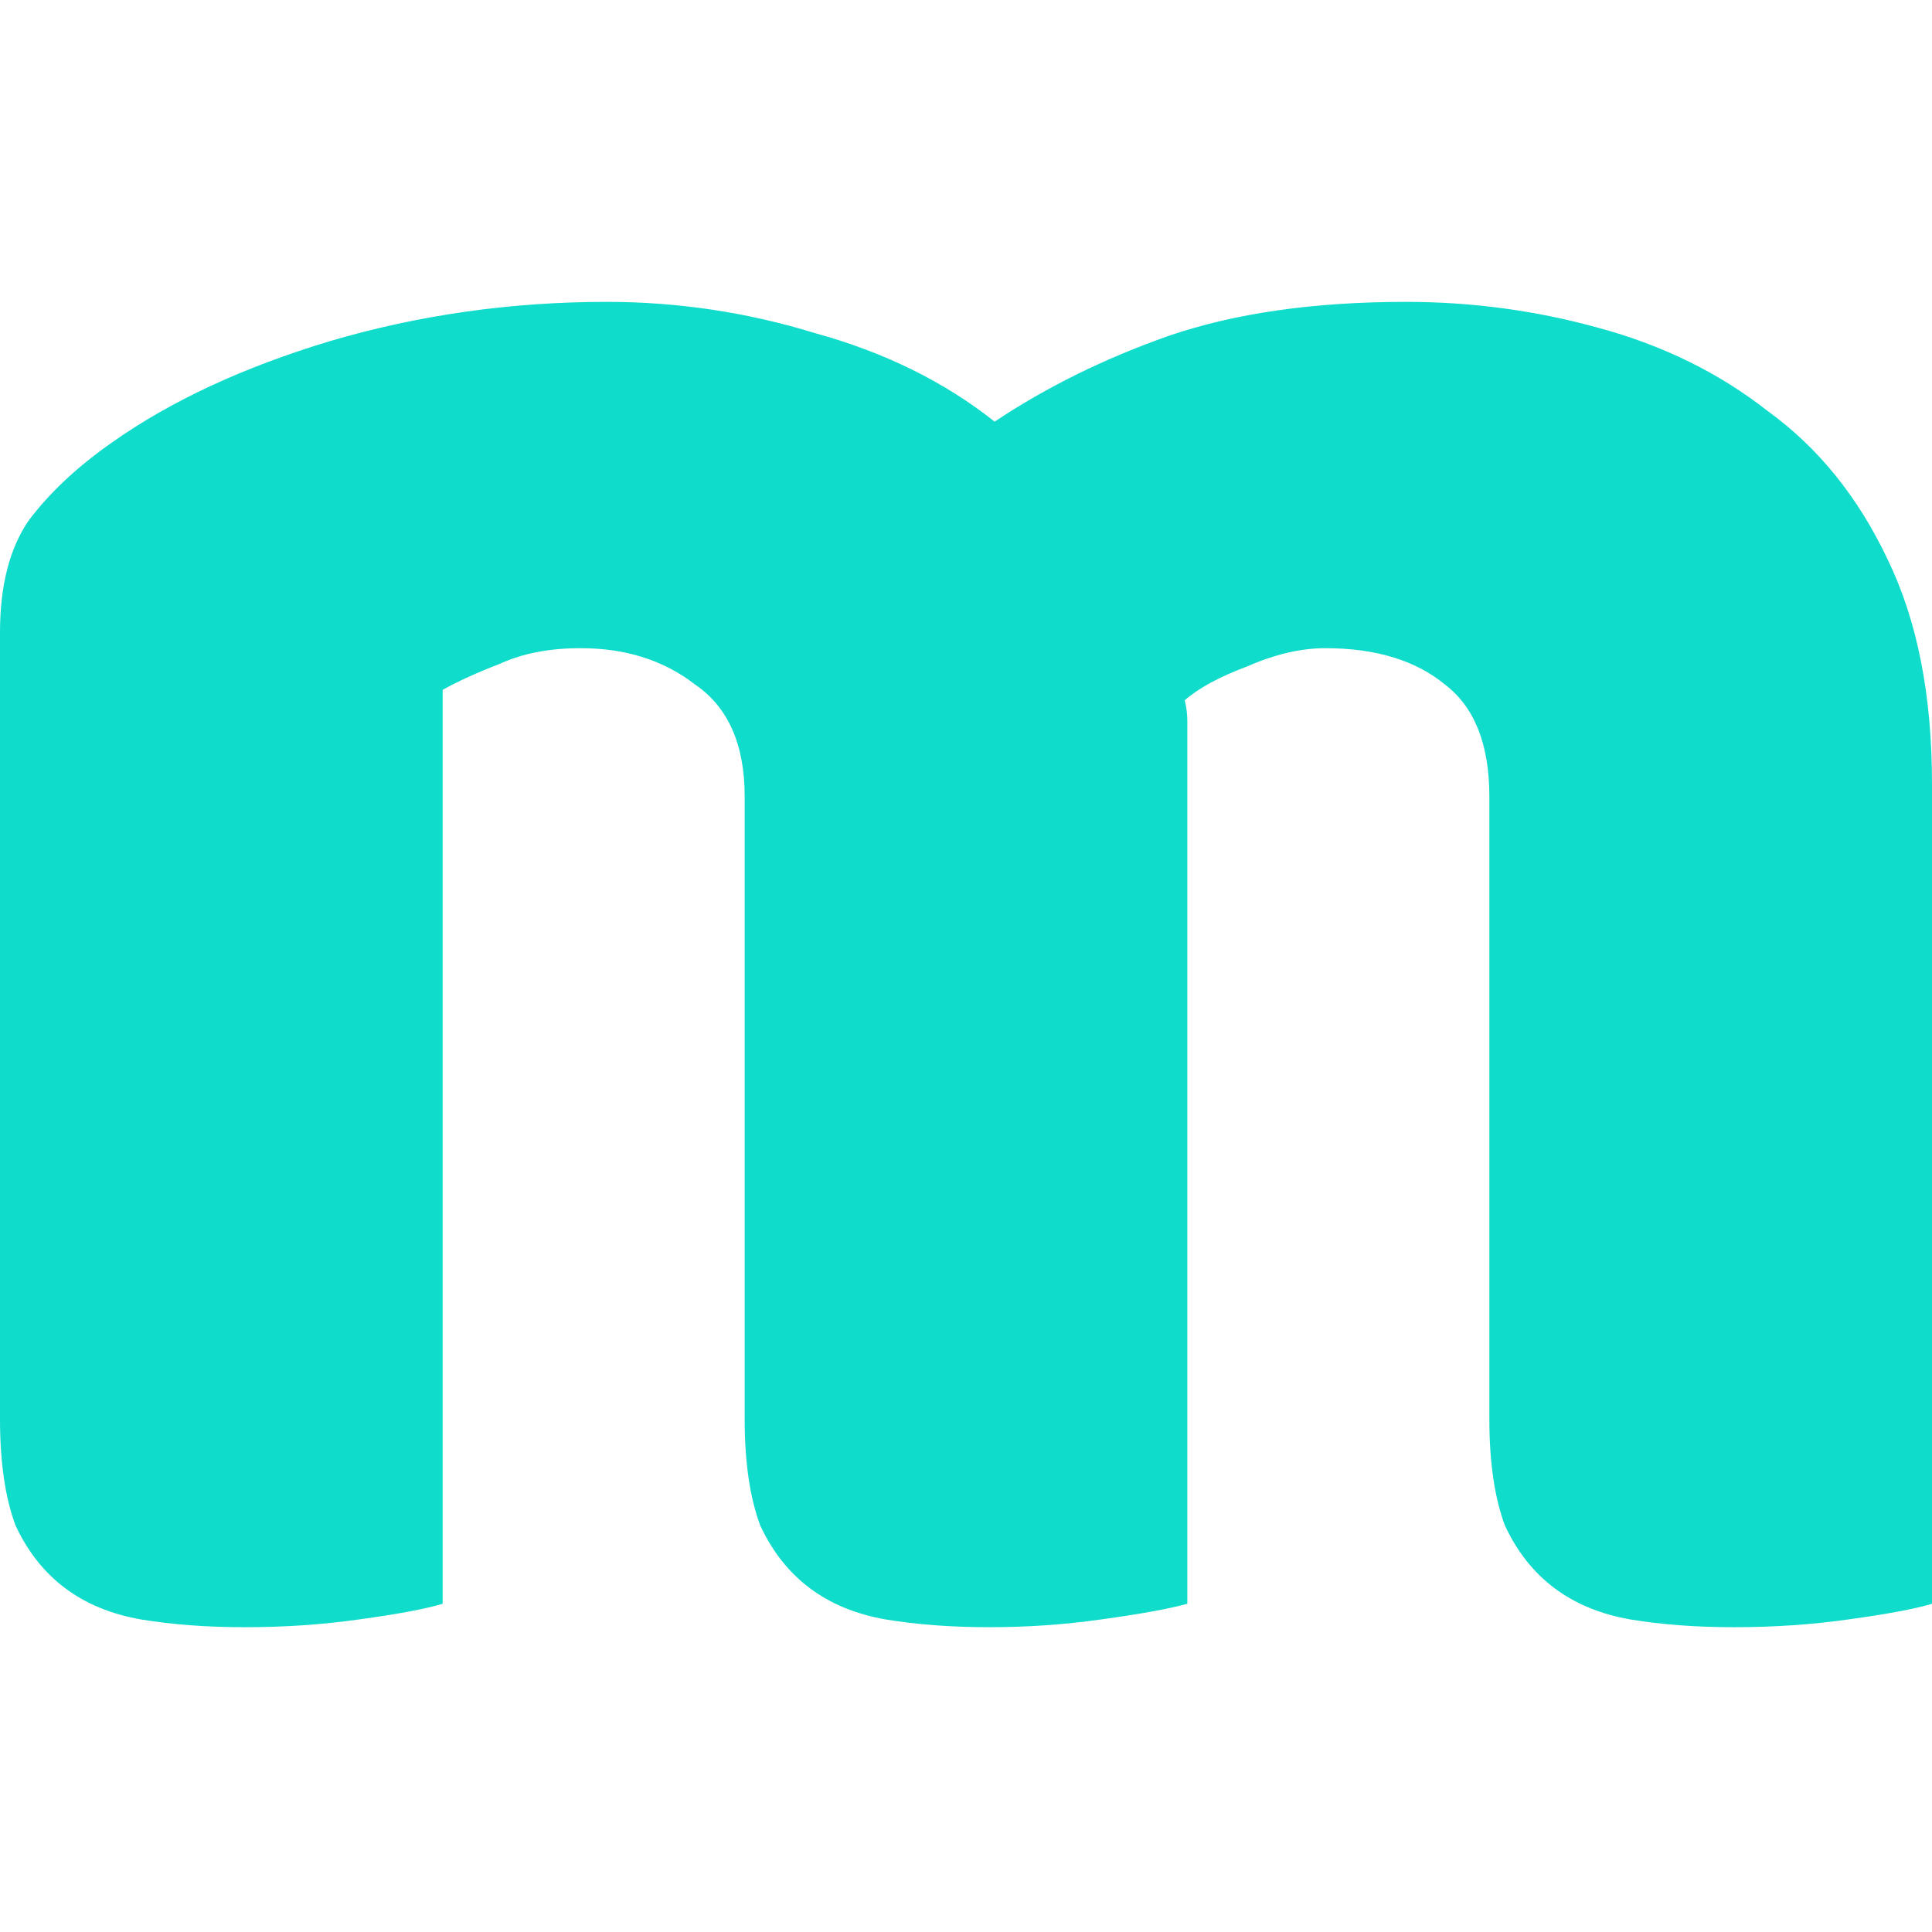 <svg xmlns="http://www.w3.org/2000/svg" width="512" height="512" viewBox="0 0 512 512" fill="none"><path d="M160.776 80C179.637 80 198.038 82.76 215.978 88.28C234.379 93.341 250.25 101.161 263.59 111.741C277.391 102.541 292.801 94.951 309.822 88.97C327.303 82.99 348.234 80 372.615 80C390.095 80 407.116 82.3 423.677 86.9C440.697 91.501 455.648 98.861 468.528 108.981C481.869 118.642 492.449 131.752 500.27 148.313C508.09 164.413 512 184.194 512 207.655V425.014C507.4 426.394 500.04 427.774 489.919 429.154C480.259 430.534 470.138 431.224 459.558 431.224C449.438 431.224 440.237 430.534 431.957 429.154C424.137 427.774 417.466 425.014 411.946 420.873C406.426 416.733 402.056 411.213 398.836 404.313C396.075 396.952 394.695 387.522 394.695 376.022V211.105C394.695 197.305 390.785 187.414 382.965 181.434C375.145 174.994 364.564 171.774 351.224 171.774C344.784 171.774 337.883 173.384 330.523 176.604C323.163 179.364 317.642 182.354 313.962 185.574C314.422 187.414 314.652 189.254 314.652 191.094C314.652 192.474 314.652 193.854 314.652 195.235V425.014C309.592 426.394 302.002 427.774 291.881 429.154C282.221 430.534 272.331 431.224 262.21 431.224C252.09 431.224 242.889 430.534 234.609 429.154C226.789 427.774 220.119 425.014 214.598 420.873C209.078 416.733 204.708 411.213 201.488 404.313C198.728 396.952 197.348 387.522 197.348 376.022V211.105C197.348 197.305 192.978 187.414 184.237 181.434C175.957 174.994 165.836 171.774 153.876 171.774C145.596 171.774 138.465 173.154 132.485 175.914C126.505 178.214 121.445 180.514 117.305 182.814V425.014C112.704 426.394 105.344 427.774 95.224 429.154C85.563 430.534 75.443 431.224 64.862 431.224C54.742 431.224 45.542 430.534 37.261 429.154C29.441 427.774 22.771 425.014 17.251 420.873C11.73 416.733 7.36 411.213 4.14 404.313C1.38 396.952 0 387.522 0 376.022V167.633C0 155.213 2.53 145.323 7.59 137.962C13.111 130.602 20.471 123.702 29.671 117.261C45.312 106.221 64.632 97.251 87.633 90.35C111.094 83.45 135.475 80 160.776 80Z" fill="#10DCCB"></path></svg>